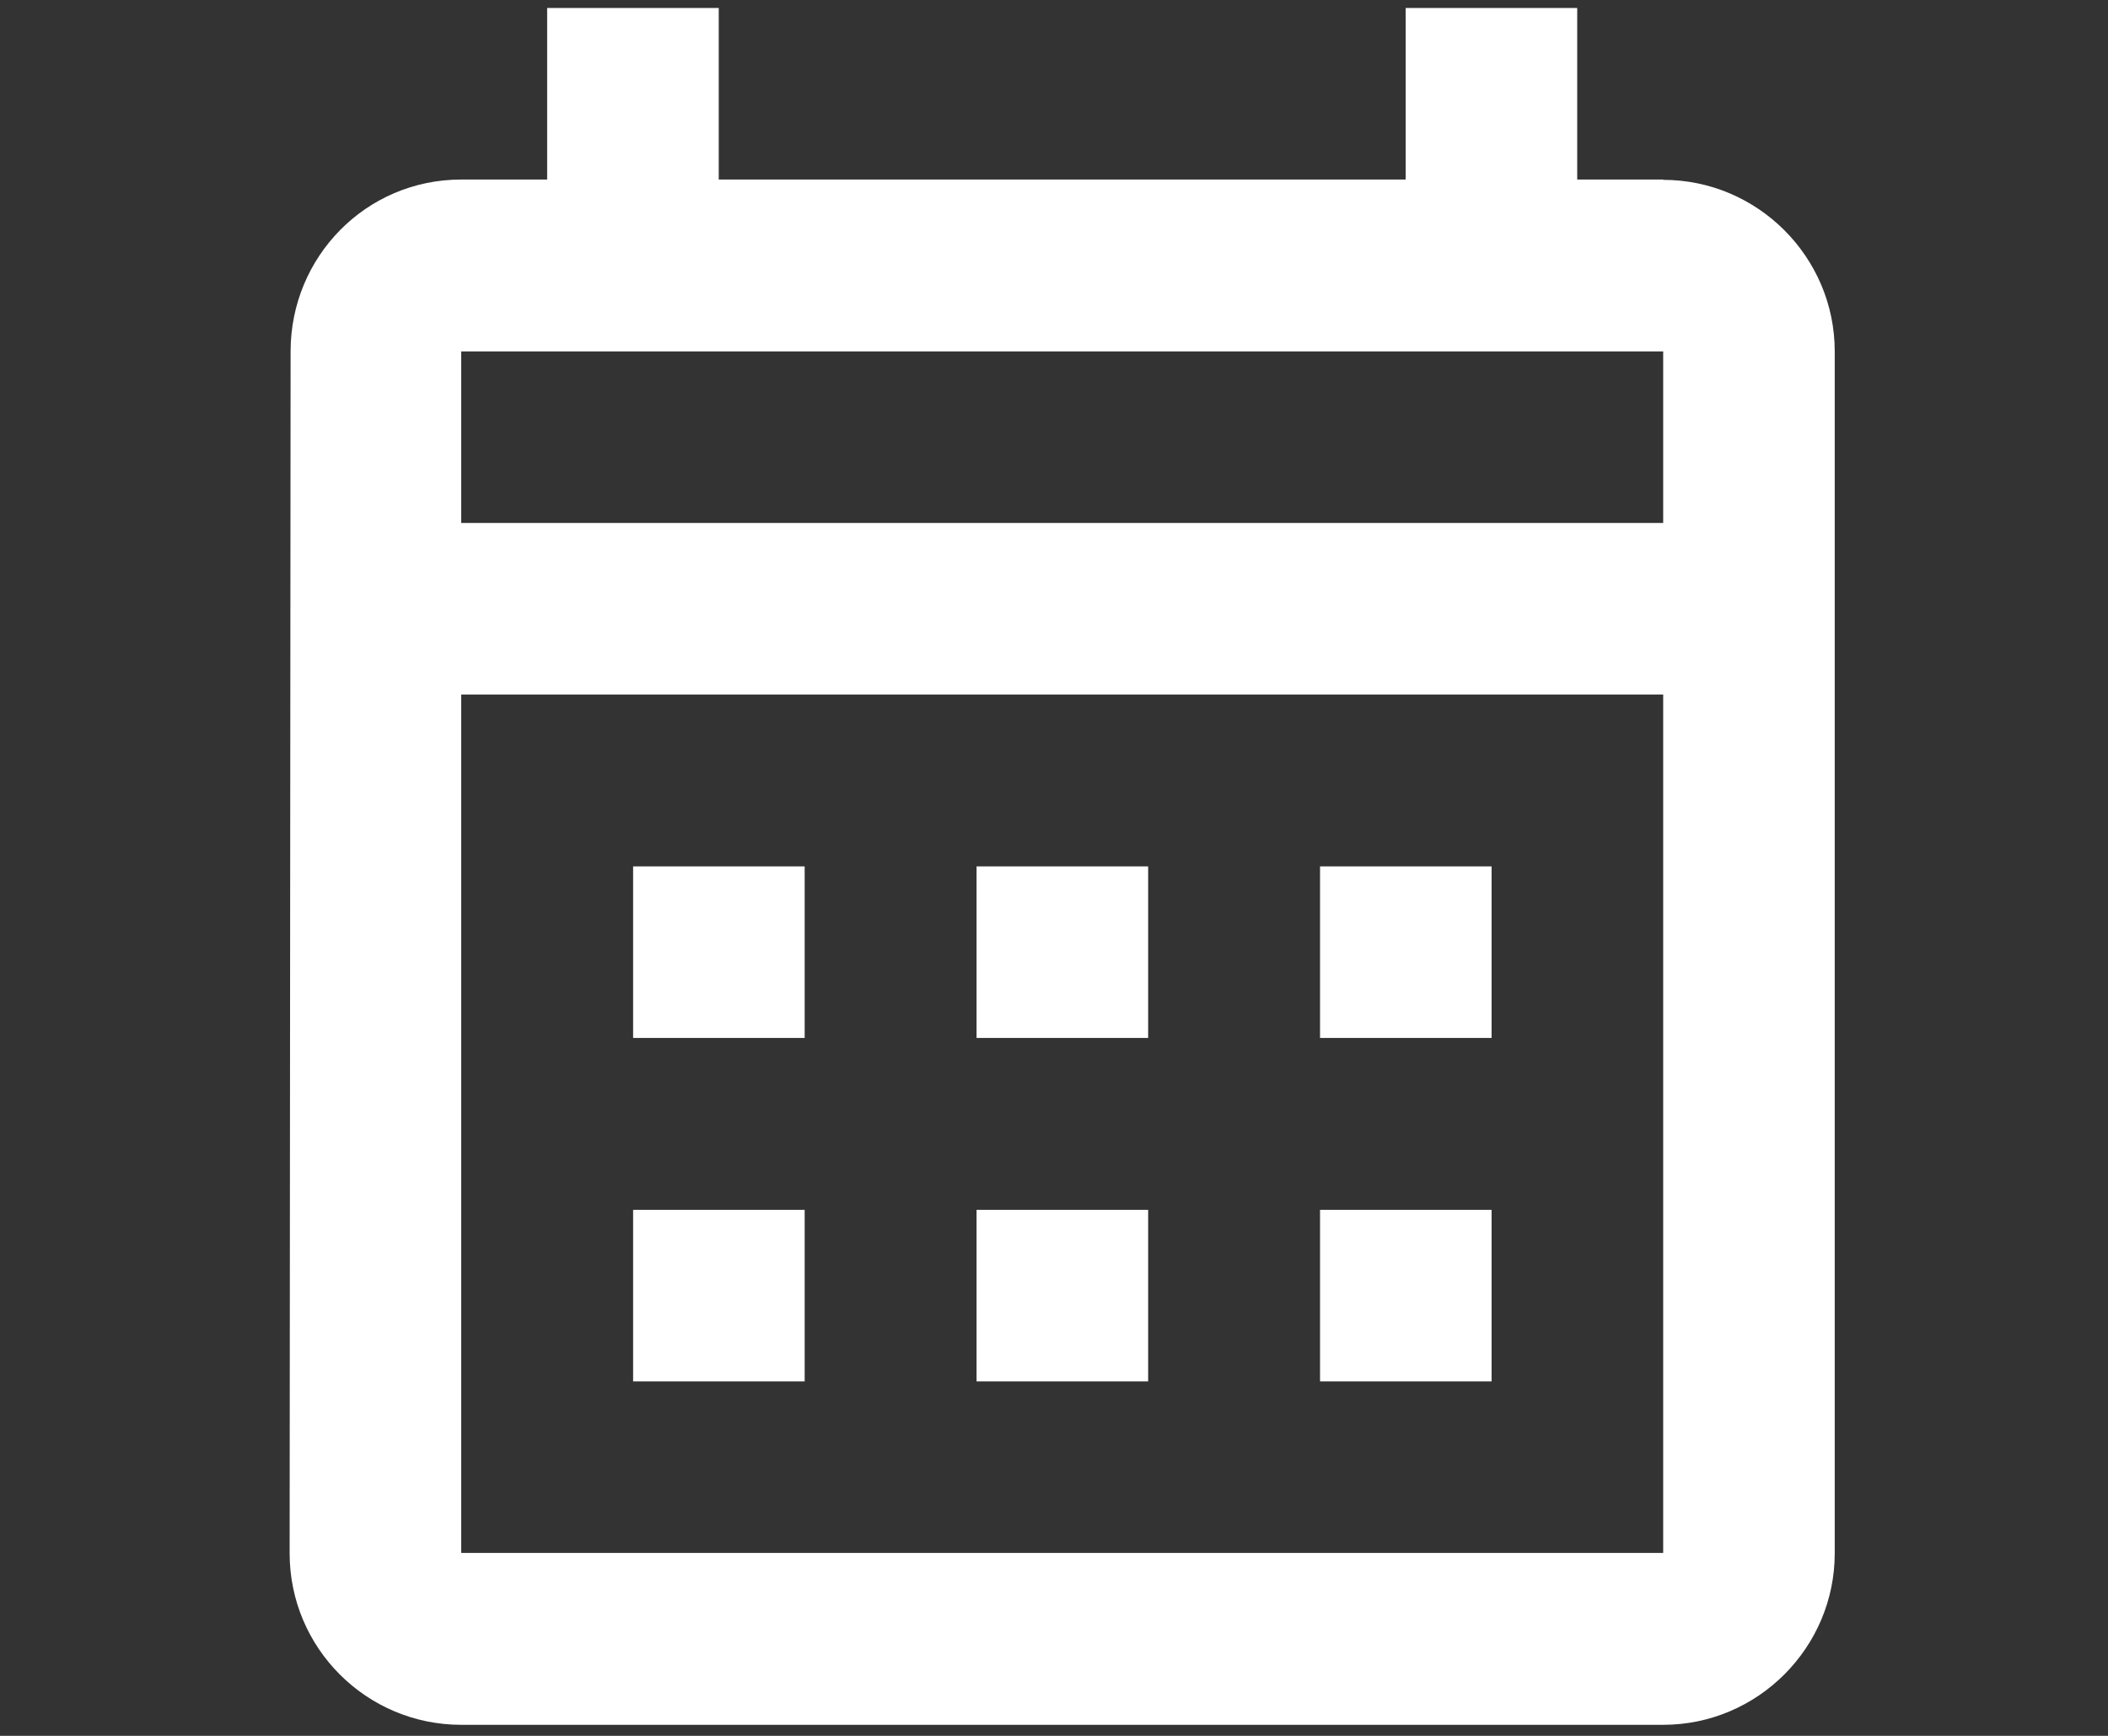 <svg width="68" height="56" viewBox="0 0 68 56" fill="none" xmlns="http://www.w3.org/2000/svg">
<rect x="0" y="0" width="68" height="56" fill="#333333" stroke="none"/>
<g clip-path="url(#clip0_18207_271)">
<path d="M53.651 5.792H50.878V0.257H45.344V5.792H23.185V0.257H17.65V5.792H14.878C11.806 5.792 9.374 8.286 9.374 11.337L9.343 50.11C9.343 53.171 11.827 55.644 14.878 55.644H53.651C56.702 55.644 59.185 53.15 59.185 50.11V11.337C59.185 8.286 56.691 5.802 53.651 5.802M53.651 50.099H14.878V22.406H53.651V50.099ZM48.116 16.871H14.878V11.337H53.651V16.871H48.116ZM25.957 33.485H20.423V27.951H25.957V33.485ZM37.037 33.485H31.502V27.951H37.037V33.485ZM48.116 33.485H42.582V27.951H48.116V33.485ZM25.957 44.565H20.423V39.03H25.957V44.565ZM37.037 44.565H31.502V39.03H37.037V44.565ZM48.116 44.565H42.582V39.03H48.116V44.565Z" fill="white"/>
</g>
<defs>
<clipPath id="clip0_18207_271">
<rect width="66.848" height="55.387" fill="white" transform="translate(0.84 0.257)"/>
</clipPath>
</defs>
</svg>
